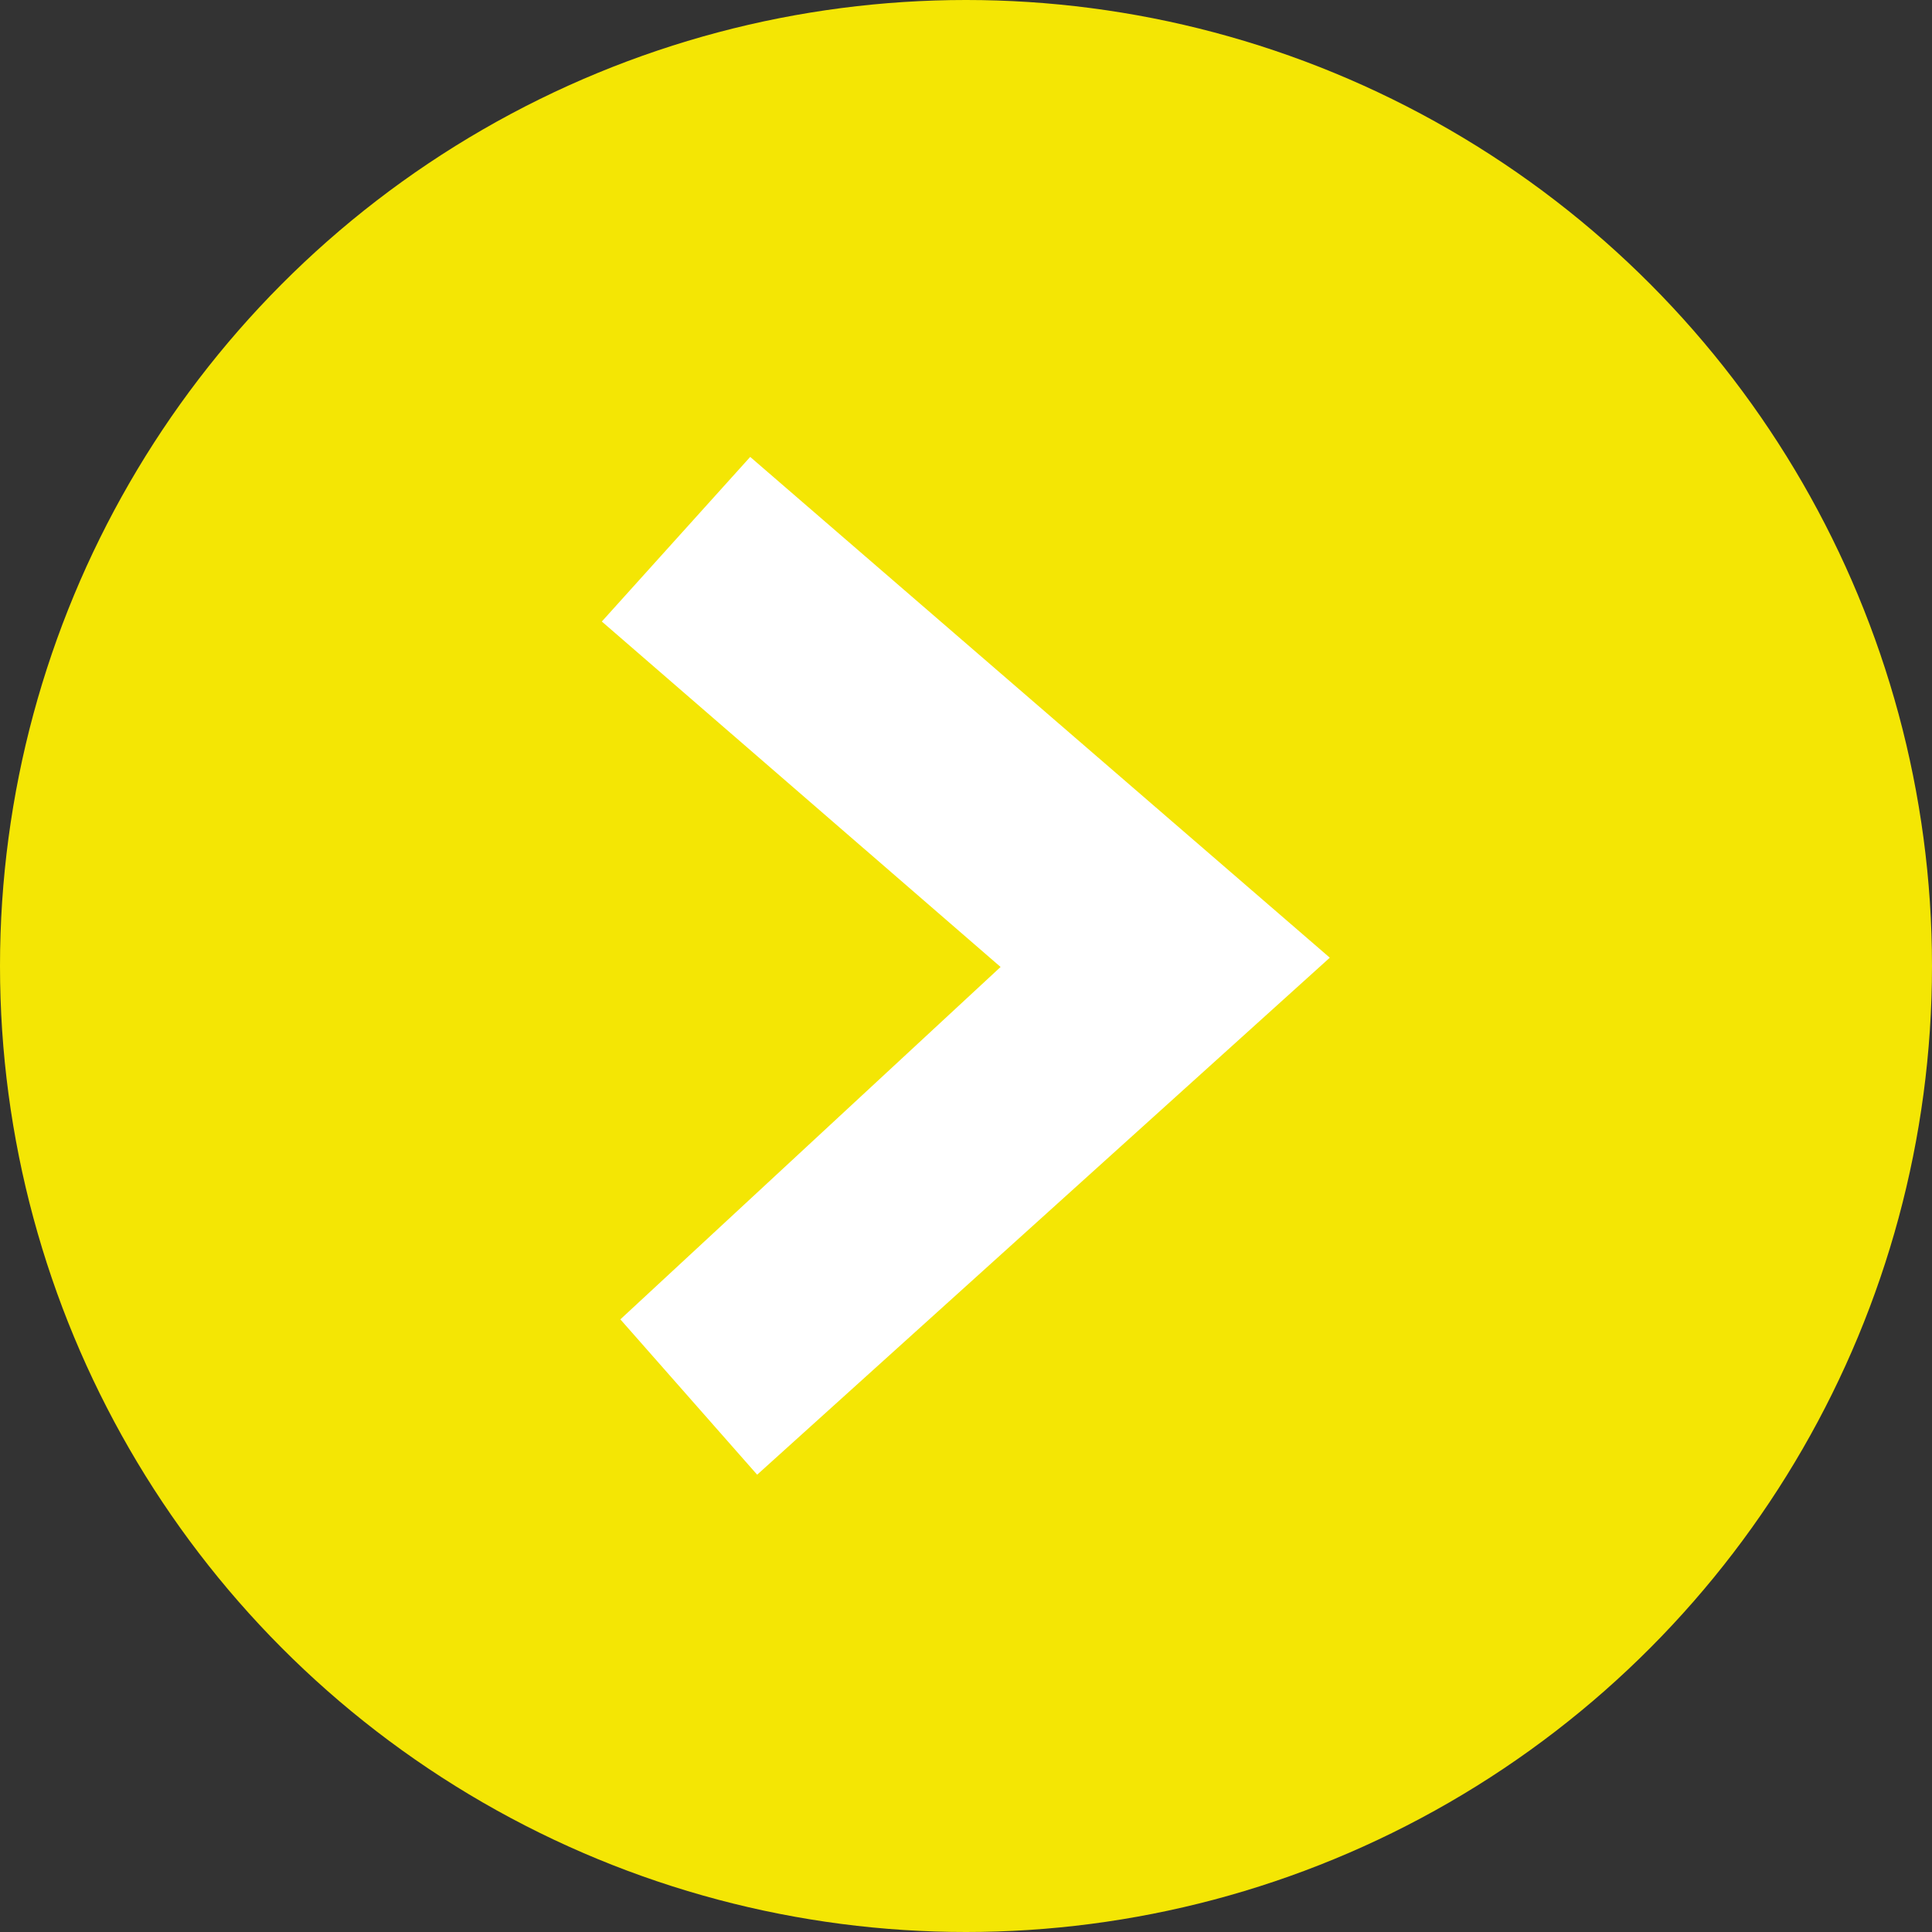 <?xml version="1.0" encoding="utf-8"?>
<svg viewBox="0 0 100 100" xmlns="http://www.w3.org/2000/svg" xmlns:bx="https://boxy-svg.com">
  <rect x="0" y="0" width="100" height="100" fill="#333333" stroke="none"/>
  <defs>
    <bx:guide x="50" y="50" angle="90"/>
  </defs>
  <circle cx="50" cy="50" r="50" style="fill: rgb(244, 230, 4);"/>
  <path d="M 38.83 23.65 L 68.83 49.57 L 39.19 76.33 L 32.11 68.29 L 51.79 50.05 L 31.15 32.17 L 38.83 23.65 Z" style="fill: rgb(255, 255, 255); white-space: pre;"/>
</svg>